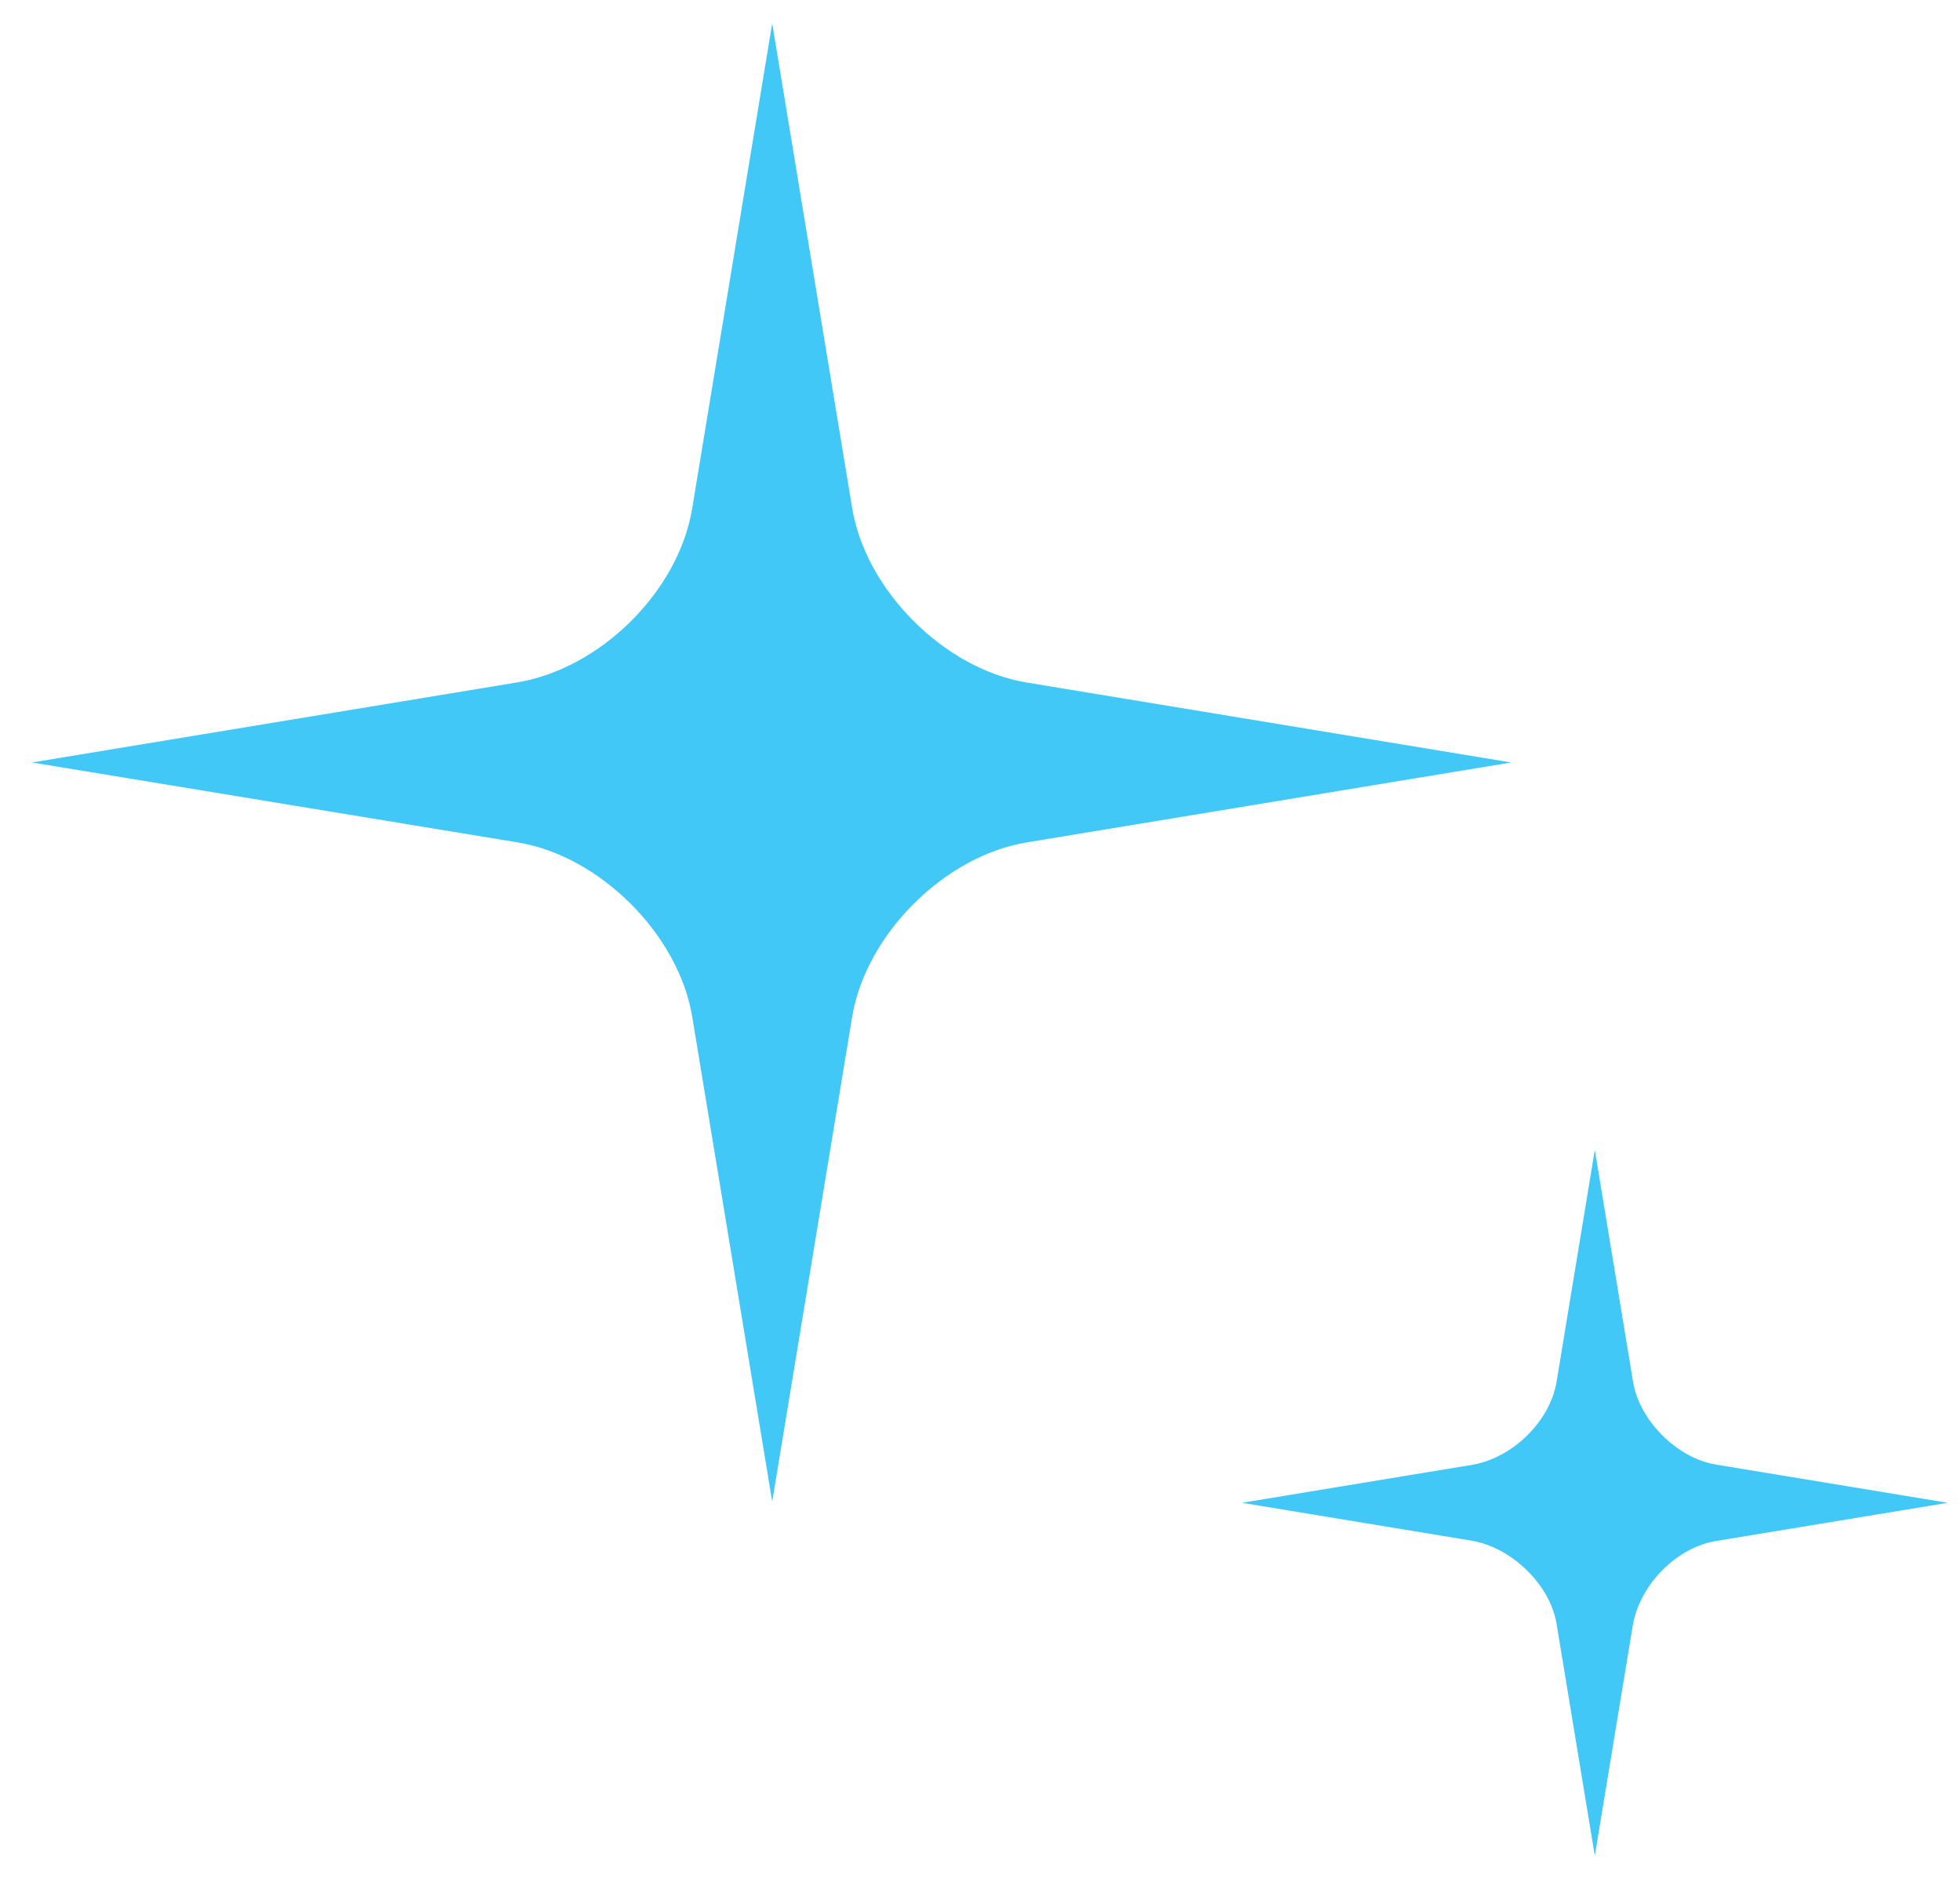 <?xml version="1.0" encoding="utf-8"?>
<!-- Generator: Adobe Illustrator 25.4.0, SVG Export Plug-In . SVG Version: 6.00 Build 0)  -->
<svg version="1.1" id="Layer_1" xmlns="http://www.w3.org/2000/svg" xmlns:xlink="http://www.w3.org/1999/xlink" x="0px" y="0px"
	 viewBox="0 0 159.4 153.3" style="enable-background:new 0 0 159.4 153.3;" xml:space="preserve">
<style type="text/css">
	.st0{fill:#41C8F6;}
</style>
<g>
	<g>
		<path class="st0" d="M56.3,41.3l6.5-39.4l6.5,39.4c1.1,6.7,7.5,13.1,14.2,14.2l39.4,6.5l-39.4,6.5c-6.7,1.1-13.1,7.5-14.2,14.2
			l-6.5,39.4l-6.5-39.4c-1.1-6.7-7.5-13.1-14.2-14.2L2.6,62L42,55.5C48.8,54.4,55.2,48.1,56.3,41.3z"/>
	</g>
	<g>
		<path class="st0" d="M126.6,112.3l3.1-18.8l3.1,18.8c0.5,3.2,3.6,6.3,6.8,6.8l18.8,3.1l-18.8,3.1c-3.2,0.5-6.2,3.5-6.8,6.8
			l-3.1,18.8l-3.1-18.8c-0.5-3.2-3.6-6.2-6.8-6.8l-18.8-3.1l18.8-3.1C123.1,118.5,126.1,115.5,126.6,112.3z"/>
	</g>
</g>
</svg>
